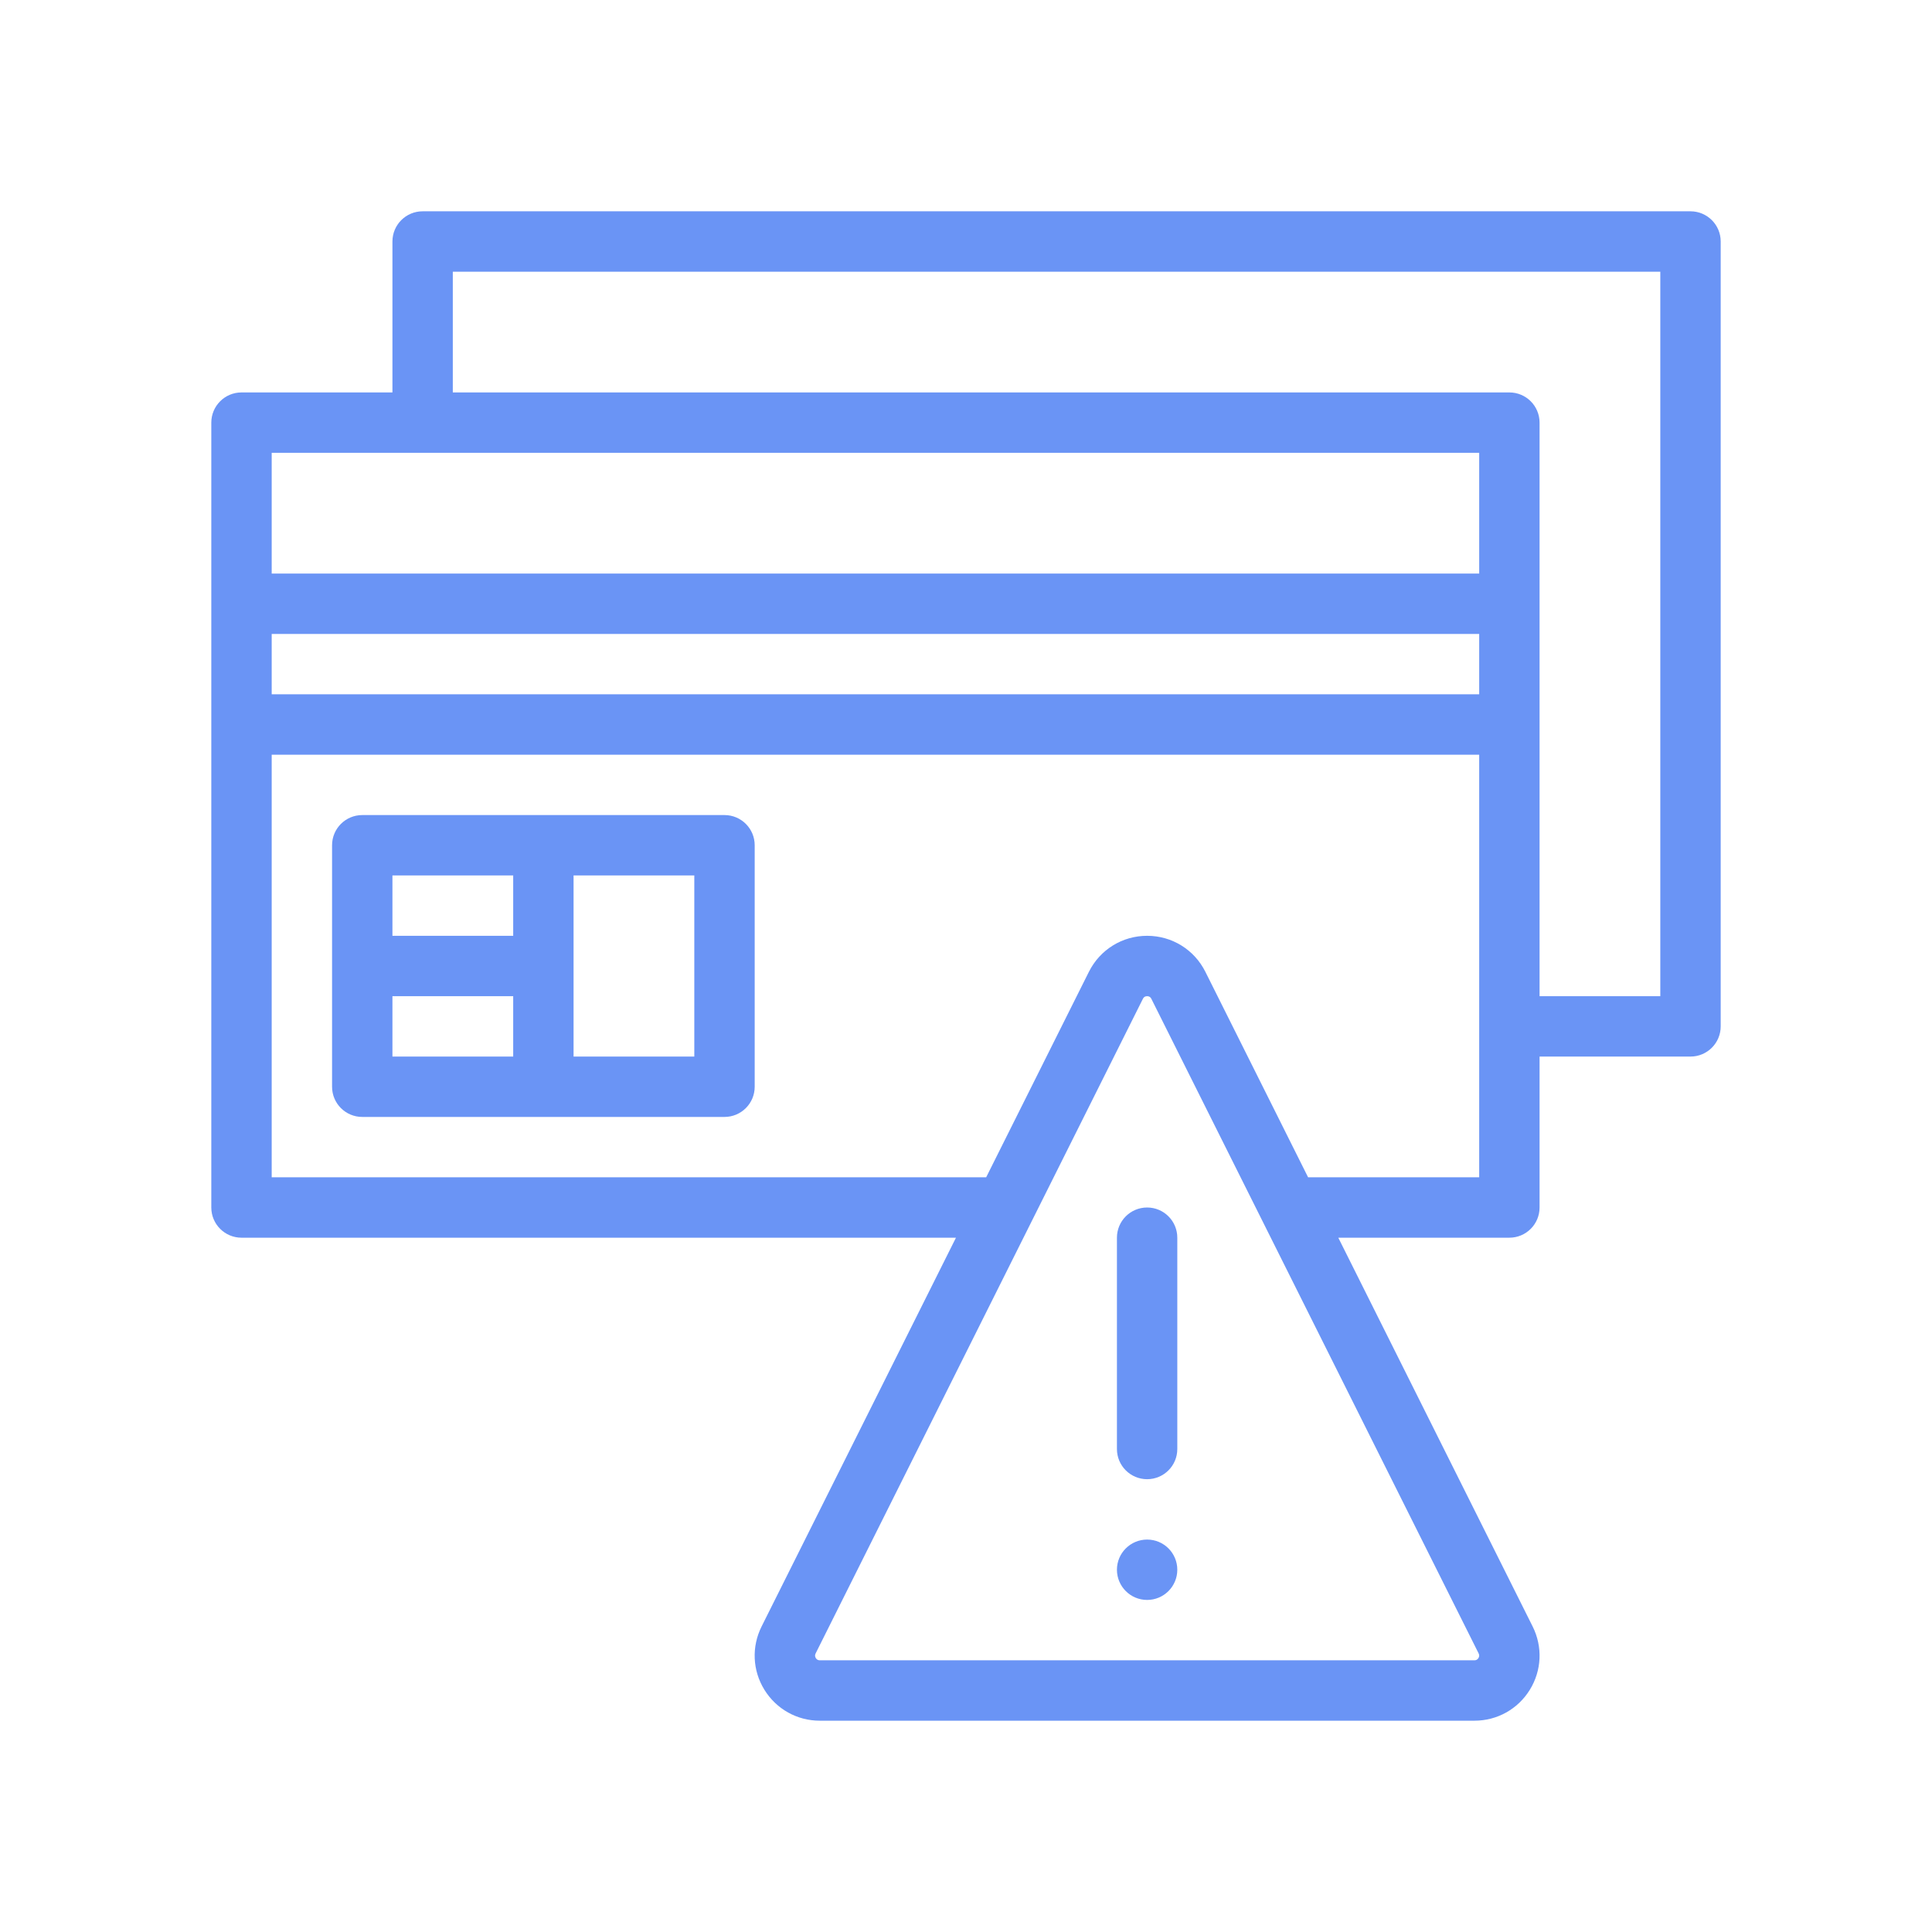 <svg width="73" height="73" viewBox="0 0 73 73" fill="none" xmlns="http://www.w3.org/2000/svg">
<path d="M63.875 7.984H15.969C15.338 7.984 14.828 8.495 14.828 9.125V14.828H9.125C8.495 14.828 7.984 15.339 7.984 15.969V45.625C7.984 46.255 8.495 46.766 9.125 46.766H36.121L28.776 61.457C28.393 62.225 28.433 63.12 28.884 63.85C29.337 64.58 30.119 65.016 30.976 65.016H55.711C56.569 65.016 57.351 64.58 57.803 63.85C58.254 63.12 58.294 62.225 57.911 61.457L50.567 46.766H57.031C57.662 46.766 58.172 46.255 58.172 45.625V39.922H63.875C64.505 39.922 65.016 39.411 65.016 38.781V9.125C65.016 8.495 64.505 7.984 63.875 7.984ZM55.891 17.109V21.672H10.266V17.109H55.891ZM10.266 23.953H55.891V26.234H10.266V23.953ZM55.863 62.65C55.828 62.706 55.777 62.734 55.711 62.734H30.976C30.91 62.734 30.859 62.706 30.825 62.65C30.79 62.594 30.788 62.535 30.817 62.477L43.184 37.74C43.197 37.715 43.233 37.641 43.344 37.641C43.454 37.641 43.491 37.715 43.503 37.739L55.871 62.477C55.9 62.536 55.897 62.594 55.863 62.65ZM55.891 44.484H49.426L45.544 36.718C45.124 35.88 44.281 35.359 43.344 35.359C42.407 35.359 41.564 35.88 41.144 36.719L37.262 44.484H10.266V28.516H55.891V44.484ZM62.734 37.641H58.172V15.969C58.172 15.339 57.662 14.828 57.031 14.828H17.109V10.266H62.734V37.641Z" fill="#6A94F5"/>
<path d="M27.375 30.797H13.688C13.057 30.797 12.547 31.308 12.547 31.938V41.062C12.547 41.692 13.057 42.203 13.688 42.203H27.375C28.006 42.203 28.516 41.692 28.516 41.062V31.938C28.516 31.308 28.006 30.797 27.375 30.797ZM19.391 33.078V35.359H14.828V33.078H19.391ZM14.828 37.641H19.391V39.922H14.828V37.641ZM26.234 39.922H21.672V33.078H26.234V39.922Z" fill="#6A94F5"/>
<path d="M43.344 60.453C43.974 60.453 44.484 59.942 44.484 59.312C44.484 58.683 43.974 58.172 43.344 58.172C42.714 58.172 42.203 58.683 42.203 59.312C42.203 59.942 42.714 60.453 43.344 60.453Z" fill="#6A94F5"/>
<path d="M42.203 46.766V54.75C42.203 55.38 42.713 55.891 43.344 55.891C43.974 55.891 44.484 55.38 44.484 54.75V46.766C44.484 46.136 43.974 45.625 43.344 45.625C42.713 45.625 42.203 46.136 42.203 46.766Z" fill="#6A94F5"/>
</svg>
